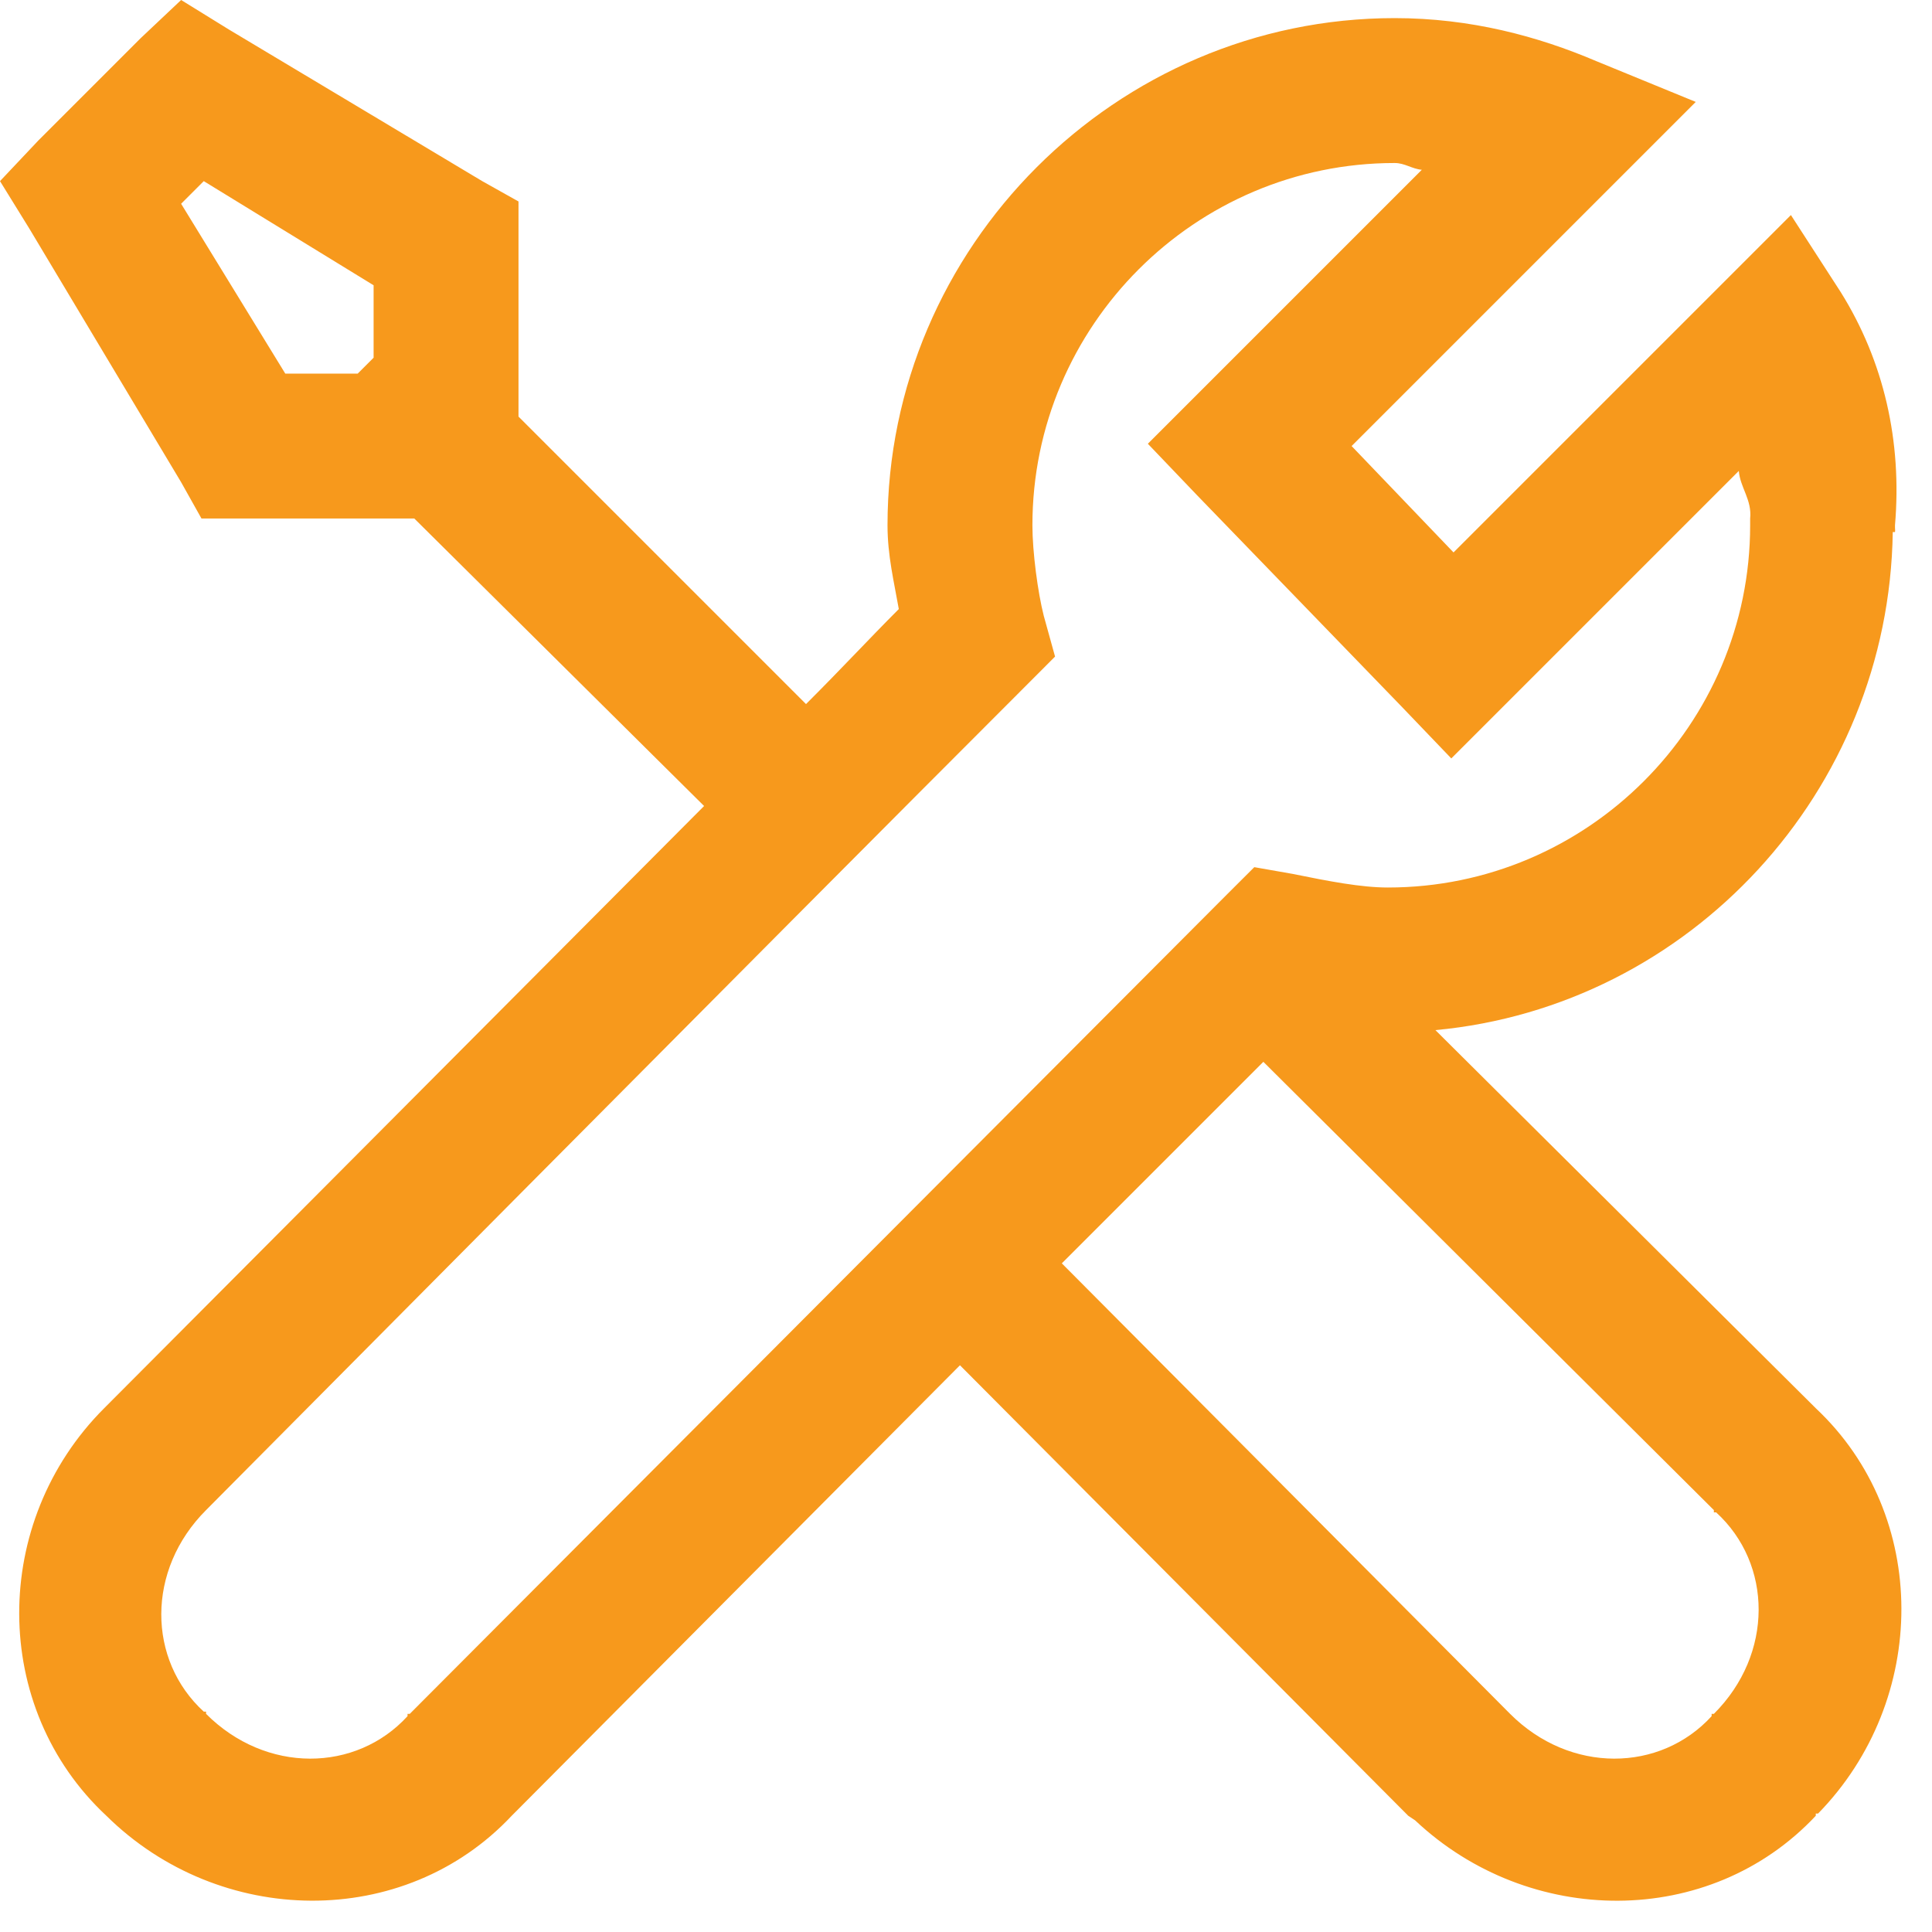 <svg width="32" height="32" viewBox="0 0 32 32" fill="none" xmlns="http://www.w3.org/2000/svg">
<g id="Group 23689">
<path id="Vector" d="M3 0L2.325 0.637L0.637 2.325L0 3L0.487 3.788L3 7.987L3.337 8.588H6.862L11.662 13.35C7.373 17.658 1.917 23.133 1.725 23.325C-0.155 25.205 -0.159 28.284 1.762 30.075C3.638 31.927 6.694 31.973 8.475 30.075C8.489 30.061 8.498 30.052 8.512 30.038L15.9 22.613L23.325 30.075L23.438 30.15C25.322 31.927 28.317 31.95 30.075 30.075V30.038H30.113C31.95 28.158 31.969 25.102 30.075 23.325L30.038 23.288L23.775 17.062C27.989 16.669 31.289 13.111 31.35 8.812H31.387C31.392 8.789 31.387 8.761 31.387 8.738C31.387 8.723 31.387 8.714 31.387 8.7C31.505 7.312 31.205 5.986 30.488 4.838L29.663 3.562L24.075 9.15L22.387 7.388L28.087 1.688L26.438 1.012C25.472 0.6 24.356 0.3 23.1 0.3C18.488 0.3 14.7 4.088 14.7 8.7C14.7 9.202 14.808 9.637 14.887 10.088C14.363 10.613 13.969 11.044 13.35 11.662L8.588 6.9V3.337L7.987 3L3.788 0.487L3 0ZM23.1 2.7C23.269 2.7 23.386 2.798 23.55 2.812L19.012 7.35L19.837 8.213L23.212 11.7L24.038 12.562L28.8 7.8C28.823 8.077 29.02 8.278 28.988 8.588V8.7C28.988 12.005 26.292 14.7 22.988 14.7C22.547 14.7 22.012 14.597 21.413 14.475L20.775 14.363L20.325 14.812L6.787 28.387H6.75V28.425C5.897 29.358 4.406 29.381 3.413 28.387V28.35H3.375C2.442 27.497 2.419 26.006 3.413 25.012C3.867 24.558 12.675 15.675 16.988 11.363L17.475 10.875L17.288 10.2C17.189 9.811 17.1 9.141 17.1 8.7C17.1 5.395 19.795 2.7 23.1 2.7ZM3.375 3L6.188 4.725V5.925L5.925 6.188H4.725L3 3.375L3.375 3ZM20.925 17.587L28.387 25.012V25.05H28.425C29.358 25.903 29.381 27.394 28.387 28.387H28.35V28.425C27.497 29.358 26.006 29.381 25.012 28.387L17.587 20.925L20.925 17.587Z" fill="#F7991C"/>
</g>
</svg>
